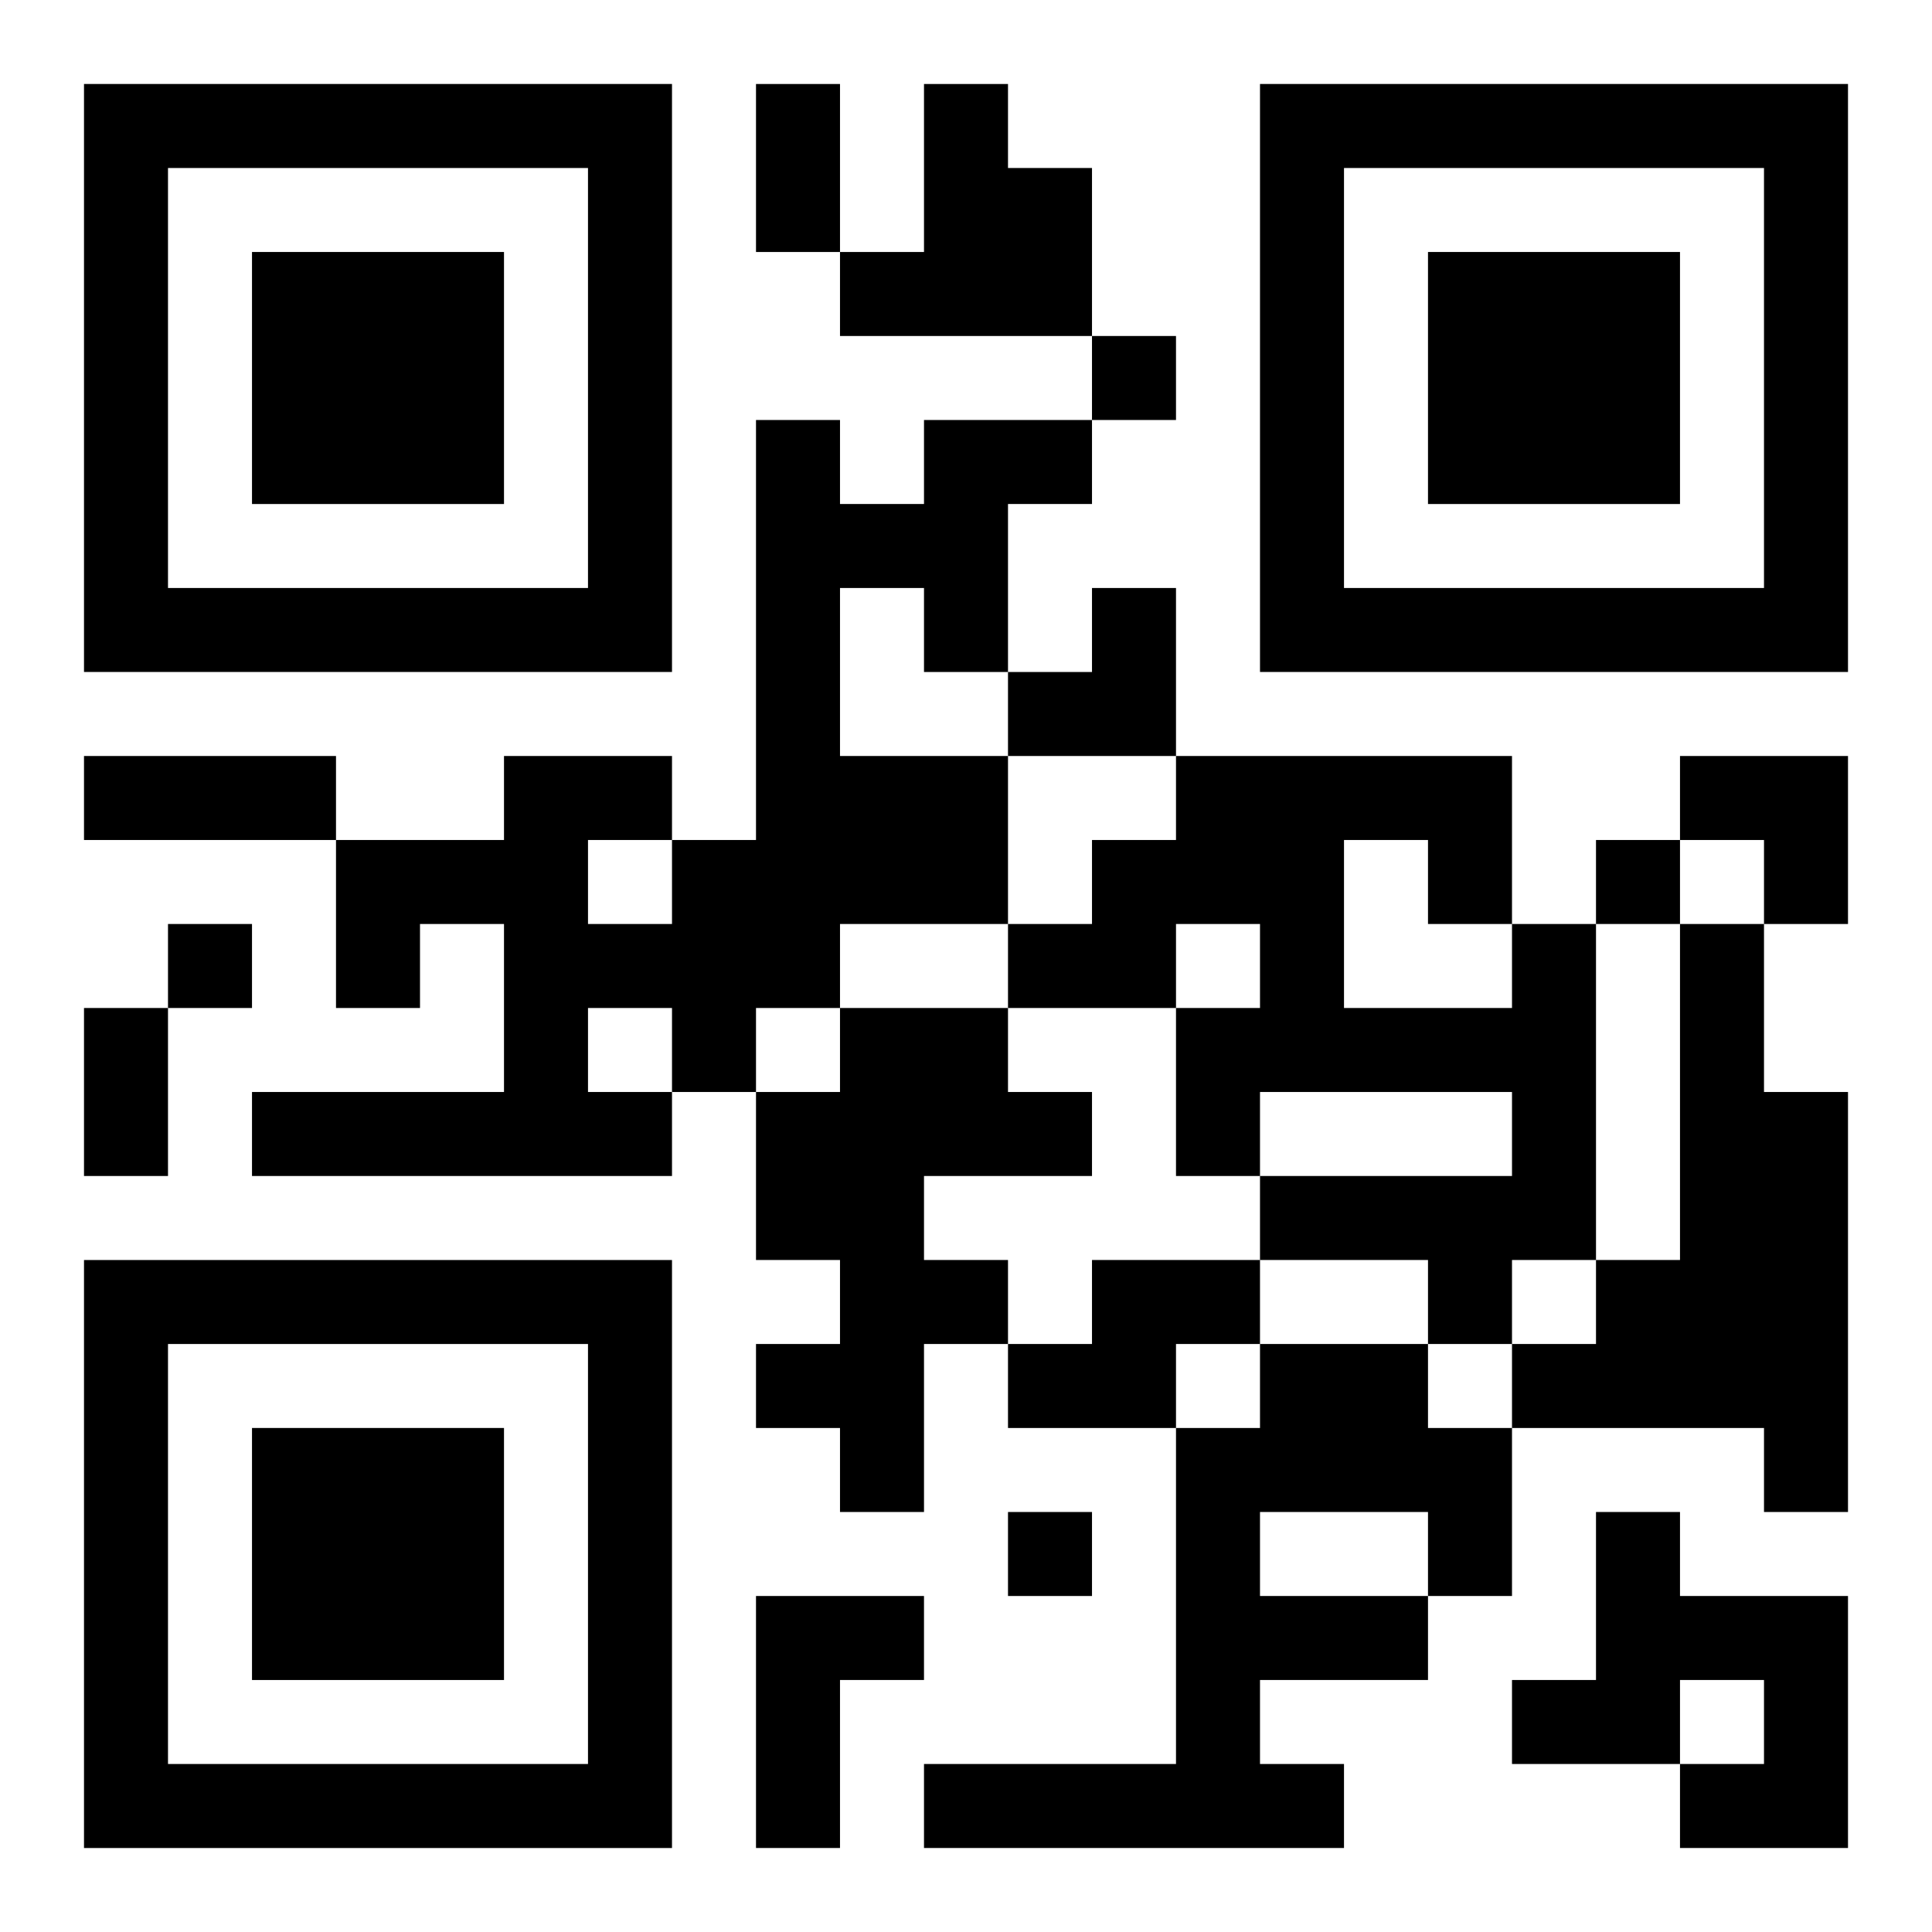 <?xml version="1.0" encoding="UTF-8"?>
<svg width="250" height="250" baseProfile="full" version="1.1" viewBox="-1 -1 23 23" xmlns="http://www.w3.org/2000/svg" xmlns:xlink="http://www.w3.org/1999/xlink"><symbol id="a"><path d="m0 7v7h7v-7h-7zm1 1h5v5h-5v-5zm1 1v3h3v-3h-3z"/></symbol><use y="-7" xlink:href="#a"/><use y="7" xlink:href="#a"/><use x="14" y="-7" xlink:href="#a"/><path d="m10 0h1v1h1v2h-3v-1h1v-2m0 4h2v1h-1v2h-1v-1h-1v2h2v2h-2v1h-1v1h-1v1h-5v-1h3v-2h-1v1h-1v-2h2v-1h2v1h1v-5h1v1h1v-1m-4 5v1h1v-1h-1m0 2v1h1v-1h-1m11-1h1v4h-1v1h-1v-1h-2v-1h3v-1h-3v1h-1v-2h1v-1h-1v1h-2v-1h1v-1h1v-1h4v2m-2-1v2h2v-1h-1v-1h-1m4 1h1v2h1v5h-1v-1h-3v-1h1v-1h1v-4m-10 1h2v1h1v1h-2v1h1v1h-1v2h-1v-1h-1v-1h1v-1h-1v-2h1v-1m3 3h2v1h-1v1h-2v-1h1v-1m2 1h2v1h1v2h-1v1h-2v1h1v1h-5v-1h3v-4h1v-1m0 2v1h2v-1h-2m4 0h1v1h2v3h-2v-1h1v-1h-1v1h-2v-1h1v-2m-10 1h2v1h-1v2h-1v-3m4-15v1h1v-1h-1m6 6v1h1v-1h-1m-17 1v1h1v-1h-1m10 7v1h1v-1h-1m-3-17h1v2h-1v-2m-8 8h3v1h-3v-1m0 3h1v2h-1v-2m11-5m1 0h1v2h-2v-1h1zm7 2h2v2h-1v-1h-1z"/></svg>
